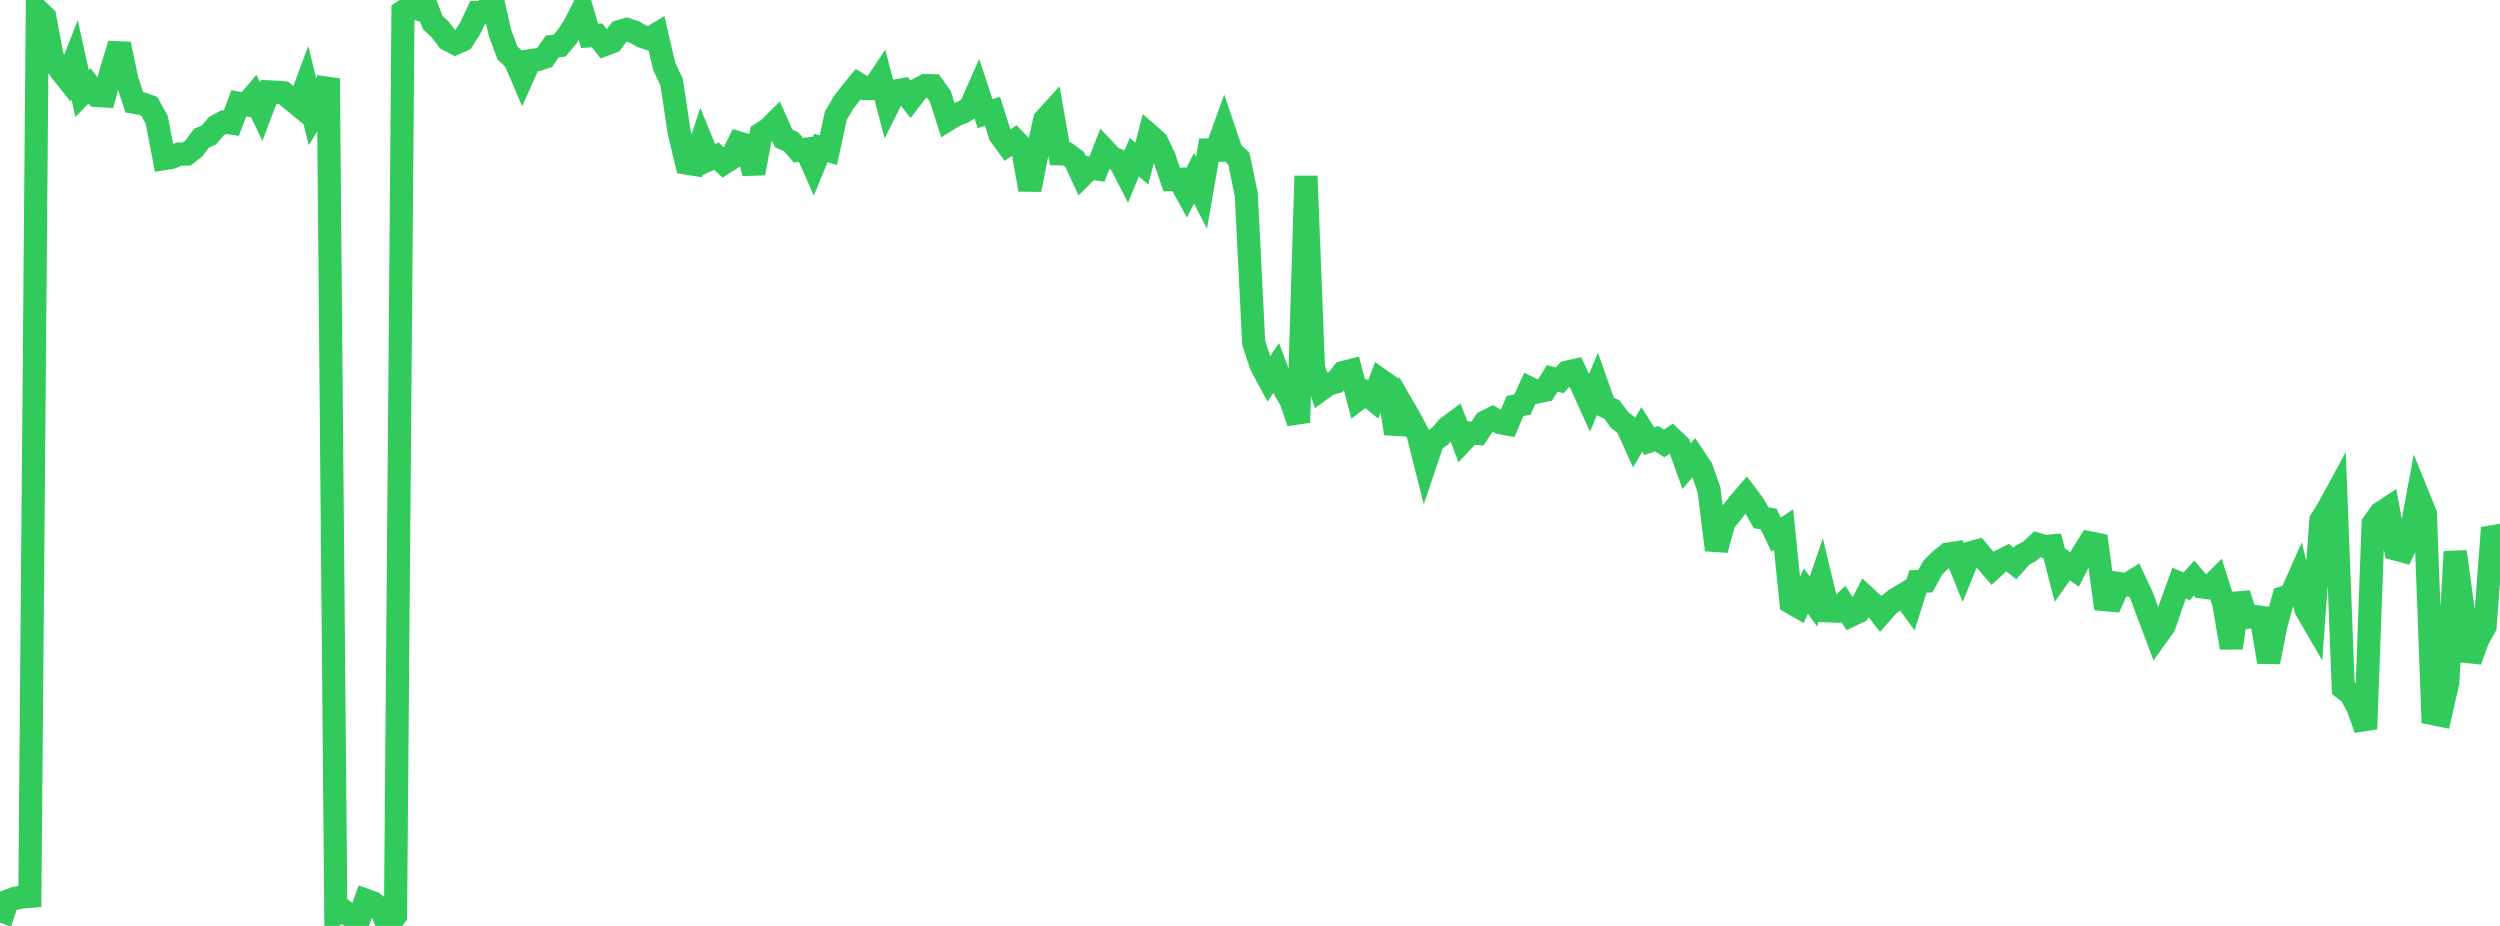 <?xml version="1.0" standalone="no"?>
<!DOCTYPE svg PUBLIC "-//W3C//DTD SVG 1.1//EN" "http://www.w3.org/Graphics/SVG/1.1/DTD/svg11.dtd">

<svg width="135" height="50" viewBox="0 0 135 50" preserveAspectRatio="none" 
  xmlns="http://www.w3.org/2000/svg"
  xmlns:xlink="http://www.w3.org/1999/xlink">


<polyline points="0.0, 49.833 0.403, 48.661 0.806, 48.511 1.209, 48.431 1.612, 48.402 2.015, 0.543 2.418, 0.922 2.821, 3.08 3.224, 3.746 3.627, 4.254 4.03, 3.229 4.433, 5.052 4.836, 4.638 5.239, 5.156 5.642, 5.18 6.045, 3.697 6.448, 2.384 6.851, 4.304 7.254, 5.525 7.657, 5.597 8.06, 5.74 8.463, 6.465 8.866, 8.564 9.269, 8.499 9.672, 8.319 10.075, 8.32 10.478, 8.005 10.881, 7.459 11.284, 7.288 11.687, 6.811 12.09, 6.591 12.493, 6.648 12.896, 5.58 13.299, 5.653 13.701, 5.179 14.104, 6.023 14.507, 4.96 14.91, 4.978 15.313, 5.011 15.716, 5.357 16.119, 5.684 16.522, 4.603 16.925, 6.251 17.328, 5.604 17.731, 4.234 18.134, 49.377 18.537, 49.167 18.94, 49.48 19.343, 49.782 19.746, 48.613 20.149, 48.759 20.552, 49.066 20.955, 50.0 21.358, 49.447 21.761, 0.627 22.164, 0.36 22.567, 0.484 22.97, 0.193 23.373, 1.227 23.776, 1.599 24.179, 2.132 24.582, 2.341 24.985, 2.161 25.388, 1.528 25.791, 0.678 26.194, 0.688 26.597, 0.0 27.0, 1.777 27.403, 2.861 27.806, 3.238 28.209, 4.181 28.612, 3.282 29.015, 3.223 29.418, 3.092 29.821, 2.508 30.224, 2.462 30.627, 1.98 31.03, 1.358 31.433, 0.561 31.836, 1.937 32.239, 1.91 32.642, 2.413 33.045, 2.261 33.448, 1.707 33.851, 1.593 34.254, 1.726 34.657, 1.958 35.06, 2.094 35.463, 1.848 35.866, 3.576 36.269, 4.446 36.672, 7.114 37.075, 8.806 37.478, 8.87 37.881, 7.631 38.284, 8.613 38.687, 8.432 39.09, 8.807 39.493, 8.552 39.896, 7.72 40.299, 7.839 40.701, 9.351 41.104, 7.222 41.507, 6.961 41.91, 6.561 42.313, 7.471 42.716, 7.65 43.119, 8.115 43.522, 8.06 43.925, 8.969 44.328, 7.988 44.731, 8.115 45.134, 6.246 45.537, 5.56 45.94, 5.032 46.343, 4.539 46.746, 4.787 47.149, 4.783 47.552, 4.182 47.955, 5.714 48.358, 4.913 48.761, 4.842 49.164, 5.356 49.567, 4.832 49.97, 4.619 50.373, 4.63 50.776, 5.199 51.179, 6.463 51.582, 6.212 51.985, 6.059 52.388, 5.821 52.791, 4.916 53.194, 6.138 53.597, 6.01 54.0, 7.282 54.403, 7.834 54.806, 7.568 55.209, 7.985 55.612, 10.242 56.015, 8.219 56.418, 6.46 56.821, 6.019 57.224, 8.306 57.627, 8.315 58.03, 8.609 58.433, 9.478 58.836, 9.076 59.239, 9.127 59.642, 8.094 60.045, 8.521 60.448, 8.679 60.851, 9.462 61.254, 8.486 61.657, 8.837 62.06, 7.295 62.463, 7.647 62.866, 8.488 63.269, 9.694 63.672, 9.679 64.075, 10.414 64.478, 9.628 64.881, 10.411 65.284, 8.104 65.687, 8.109 66.09, 6.994 66.493, 8.184 66.896, 8.559 67.299, 10.489 67.701, 18.527 68.104, 19.733 68.507, 20.48 68.91, 19.88 69.313, 20.944 69.716, 21.631 70.119, 22.814 70.522, 9.507 70.925, 19.85 71.328, 21.037 71.731, 20.744 72.134, 20.63 72.537, 20.117 72.94, 20.013 73.343, 21.549 73.746, 21.249 74.149, 21.576 74.552, 20.523 74.955, 20.807 75.358, 23.408 75.761, 21.955 76.164, 22.649 76.567, 23.429 76.97, 25.024 77.373, 23.827 77.776, 23.538 78.179, 23.071 78.582, 22.774 78.985, 23.81 79.388, 23.38 79.791, 23.408 80.194, 22.787 80.597, 22.585 81.0, 22.82 81.403, 22.897 81.806, 21.926 82.209, 21.844 82.612, 20.968 83.015, 21.163 83.418, 21.082 83.821, 20.435 84.224, 20.536 84.627, 20.097 85.03, 20.007 85.433, 20.858 85.836, 21.746 86.239, 20.781 86.642, 21.925 87.045, 22.113 87.448, 22.671 87.851, 22.987 88.254, 23.88 88.657, 23.188 89.06, 23.824 89.463, 23.689 89.866, 23.947 90.269, 23.673 90.672, 24.053 91.075, 25.172 91.478, 24.691 91.881, 25.295 92.284, 26.435 92.687, 29.694 93.09, 28.204 93.493, 27.704 93.896, 27.192 94.299, 26.723 94.701, 27.258 95.104, 27.959 95.507, 28.03 95.91, 28.871 96.313, 28.6 96.716, 32.532 97.119, 32.763 97.522, 31.917 97.925, 32.481 98.328, 31.306 98.731, 32.985 99.134, 33.001 99.537, 32.61 99.94, 33.23 100.343, 33.039 100.746, 32.249 101.149, 32.62 101.552, 33.144 101.955, 32.686 102.358, 32.37 102.761, 32.127 103.164, 32.676 103.567, 31.4 103.97, 31.383 104.373, 30.65 104.776, 30.252 105.179, 29.924 105.582, 29.862 105.985, 30.848 106.388, 29.859 106.791, 29.745 107.194, 30.219 107.597, 30.688 108.0, 30.314 108.403, 30.108 108.806, 30.428 109.209, 29.974 109.612, 29.766 110.015, 29.39 110.418, 29.512 110.821, 29.478 111.224, 31.037 111.627, 30.468 112.03, 30.756 112.433, 29.959 112.836, 29.311 113.239, 29.391 113.642, 32.378 114.045, 32.415 114.448, 31.518 114.851, 31.578 115.254, 31.327 115.657, 32.184 116.06, 33.283 116.463, 34.351 116.866, 33.79 117.269, 32.605 117.672, 31.49 118.075, 31.664 118.478, 31.216 118.881, 31.691 119.284, 31.74 119.687, 31.339 120.09, 32.613 120.493, 34.983 120.896, 32.063 121.299, 33.346 121.701, 33.286 122.104, 33.337 122.507, 35.747 122.91, 33.707 123.313, 32.269 123.716, 32.135 124.119, 31.225 124.522, 32.911 124.925, 33.603 125.328, 28.096 125.731, 27.453 126.134, 26.71 126.537, 37.162 126.94, 37.472 127.343, 38.234 127.746, 39.366 128.149, 28.276 128.552, 27.709 128.955, 27.445 129.358, 29.648 129.761, 29.754 130.164, 28.91 130.567, 26.751 130.97, 27.741 131.373, 38.539 131.776, 38.619 132.179, 36.862 132.582, 29.789 132.985, 32.758 133.388, 35.678 133.791, 34.552 134.194, 33.83 134.597, 28.498 135.0, 29.477" fill="none" stroke="#32ca5b" stroke-width="1.25"/>

</svg>